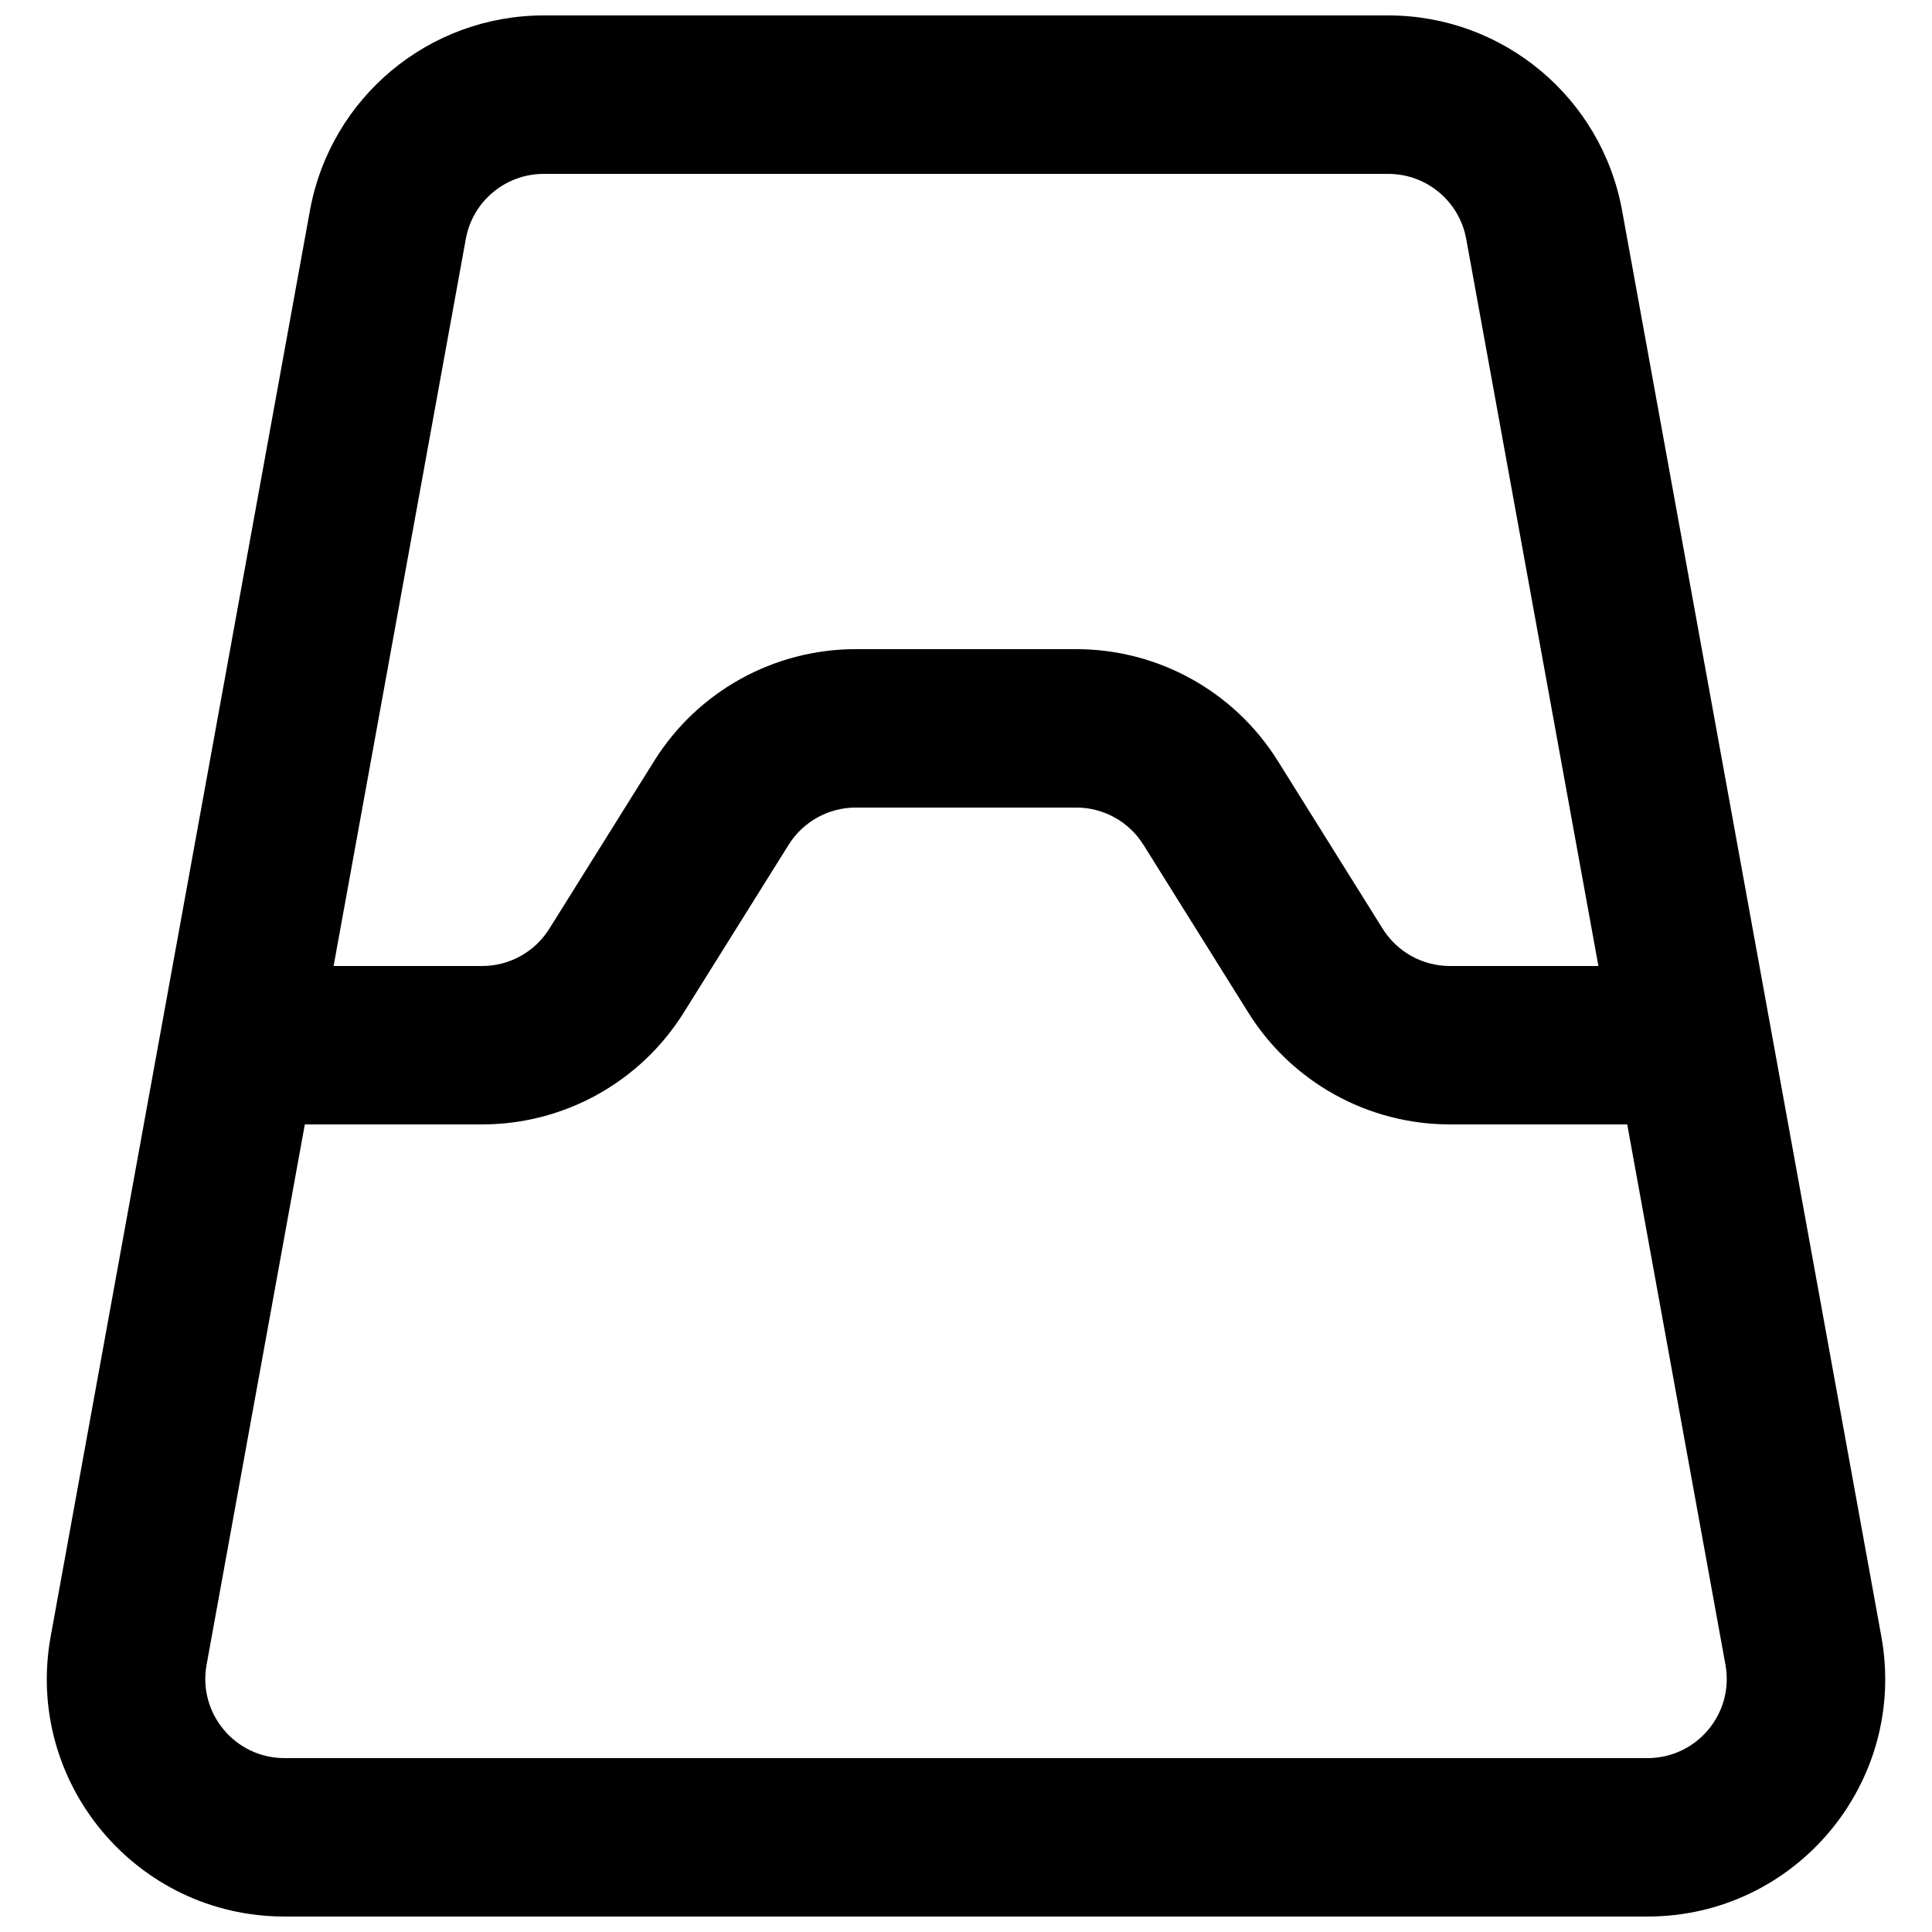 <?xml version="1.0" encoding="UTF-8"?>
<!-- Uploaded to: ICON Repo, www.iconrepo.com, Generator: ICON Repo Mixer Tools -->
<svg width="800px" height="800px" version="1.1" viewBox="144 144 512 512" xmlns="http://www.w3.org/2000/svg">
 <defs>
  <clipPath id="a">
   <path d="m156 148.09h488v503.81h-488z"/>
  </clipPath>
 </defs>
 <g clip-path="url(#a)">
  <path d="m580.61 651.9c39.293 0 68.988-35.582 61.961-74.242l-68.699-377.86c-5.445-29.945-31.527-51.711-61.965-51.711h-223.81c-30.438 0-56.516 21.766-61.961 51.711l-68.703 377.86c-7.027 38.66 22.672 74.242 61.961 74.242zm20.652-66.73c2.344 12.887-7.555 24.746-20.652 24.746h-361.21c-13.098 0-22.996-11.859-20.652-24.746l26.035-143.19h46.996c21.711 0 41.895-11.188 53.402-29.602l27.816-44.504c3.836-6.137 10.562-9.863 17.801-9.863h58.418c7.238 0 13.969 3.727 17.805 9.863l27.812 44.504c11.508 18.414 31.691 29.602 53.406 29.602h46.992zm-33.668-185.17-35.031-192.68c-1.816-9.984-10.512-17.238-20.656-17.238h-223.81c-10.145 0-18.84 7.254-20.652 17.238l-35.035 192.68h39.363c7.238 0 13.965-3.731 17.801-9.867l27.812-44.504c11.508-18.414 31.691-29.598 53.406-29.598h58.418c21.715 0 41.898 11.184 53.406 29.598l27.812 44.504c3.836 6.137 10.566 9.867 17.805 9.867z" fill-rule="evenodd"/>
 </g>
</svg>